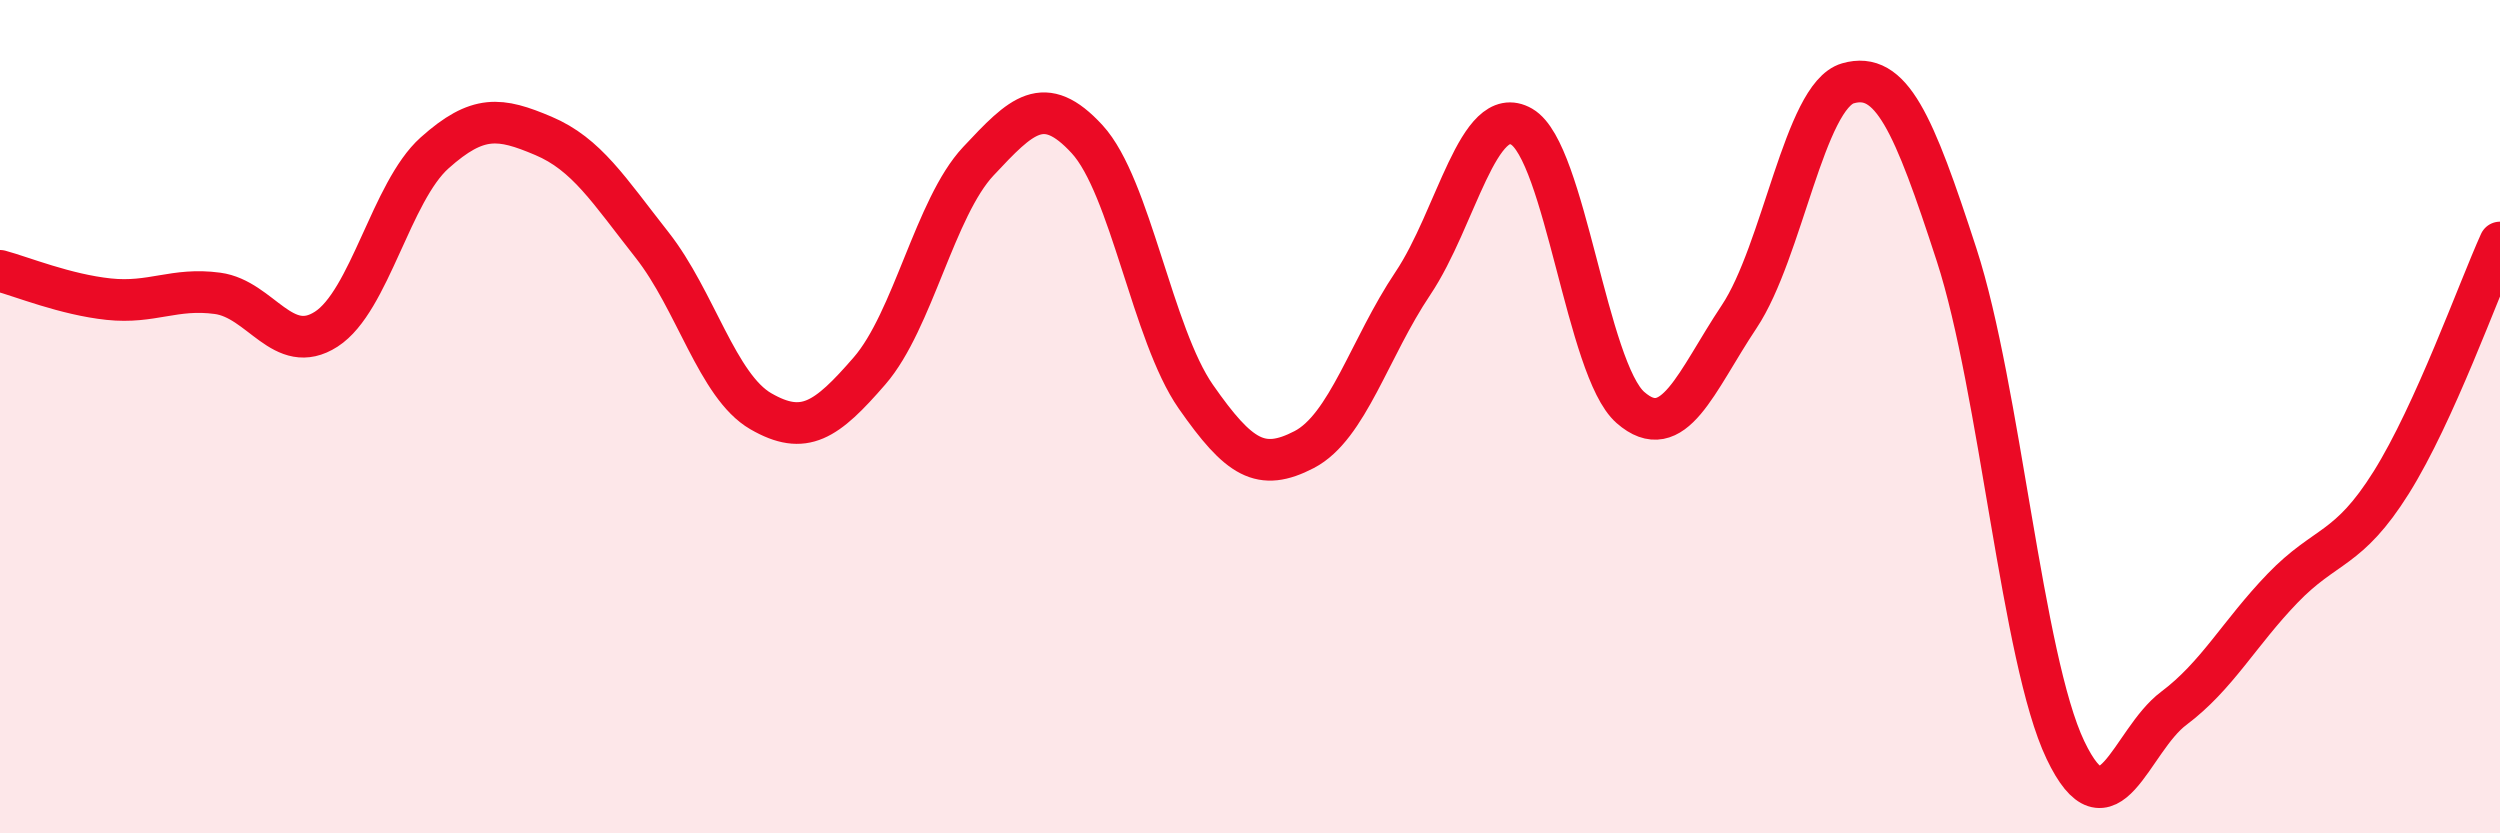 
    <svg width="60" height="20" viewBox="0 0 60 20" xmlns="http://www.w3.org/2000/svg">
      <path
        d="M 0,6.5 C 0.52,6.64 1.57,7.07 2.61,7.18 C 3.65,7.29 4.18,6.9 5.22,7.04 C 6.26,7.18 6.79,8.57 7.83,7.9 C 8.87,7.23 9.39,4.6 10.43,3.67 C 11.47,2.74 12,2.82 13.04,3.26 C 14.08,3.7 14.61,4.56 15.65,5.88 C 16.69,7.2 17.22,9.27 18.26,9.87 C 19.3,10.47 19.83,10.1 20.87,8.9 C 21.91,7.7 22.44,4.98 23.48,3.87 C 24.52,2.76 25.05,2.21 26.09,3.34 C 27.13,4.47 27.66,8.03 28.7,9.52 C 29.74,11.01 30.26,11.33 31.3,10.79 C 32.34,10.25 32.87,8.35 33.91,6.8 C 34.95,5.25 35.48,2.44 36.52,3.04 C 37.56,3.64 38.09,8.87 39.13,9.78 C 40.17,10.69 40.7,9.16 41.74,7.6 C 42.78,6.04 43.31,2.3 44.35,2 C 45.39,1.7 45.92,2.92 46.96,6.12 C 48,9.32 48.53,15.82 49.57,18 C 50.61,20.18 51.13,17.78 52.17,17 C 53.21,16.22 53.74,15.2 54.78,14.12 C 55.82,13.04 56.35,13.24 57.39,11.58 C 58.43,9.92 59.48,6.97 60,5.82L60 20L0 20Z"
        fill="#EB0A25"
        opacity="0.1"
        stroke-linecap="round"
        stroke-linejoin="round"
      />
      <path
        d="M 0,6.5 C 0.52,6.64 1.57,7.07 2.61,7.18 C 3.65,7.29 4.18,6.9 5.22,7.04 C 6.26,7.18 6.79,8.57 7.83,7.9 C 8.87,7.23 9.39,4.6 10.43,3.67 C 11.47,2.74 12,2.82 13.04,3.26 C 14.08,3.7 14.61,4.56 15.65,5.88 C 16.69,7.2 17.22,9.27 18.26,9.87 C 19.3,10.47 19.83,10.1 20.87,8.9 C 21.91,7.7 22.44,4.98 23.48,3.87 C 24.52,2.76 25.05,2.21 26.09,3.34 C 27.13,4.47 27.66,8.03 28.7,9.52 C 29.74,11.01 30.26,11.33 31.3,10.79 C 32.34,10.25 32.87,8.35 33.91,6.8 C 34.95,5.25 35.48,2.44 36.52,3.04 C 37.56,3.64 38.09,8.87 39.13,9.78 C 40.17,10.69 40.7,9.16 41.74,7.6 C 42.78,6.04 43.31,2.3 44.35,2 C 45.39,1.7 45.92,2.92 46.96,6.12 C 48,9.32 48.53,15.82 49.57,18 C 50.61,20.18 51.13,17.78 52.17,17 C 53.21,16.22 53.74,15.2 54.78,14.12 C 55.82,13.04 56.35,13.24 57.39,11.58 C 58.43,9.92 59.48,6.97 60,5.82"
        stroke="#EB0A25"
        stroke-width="1"
        fill="none"
        stroke-linecap="round"
        stroke-linejoin="round"
      />
    </svg>
  